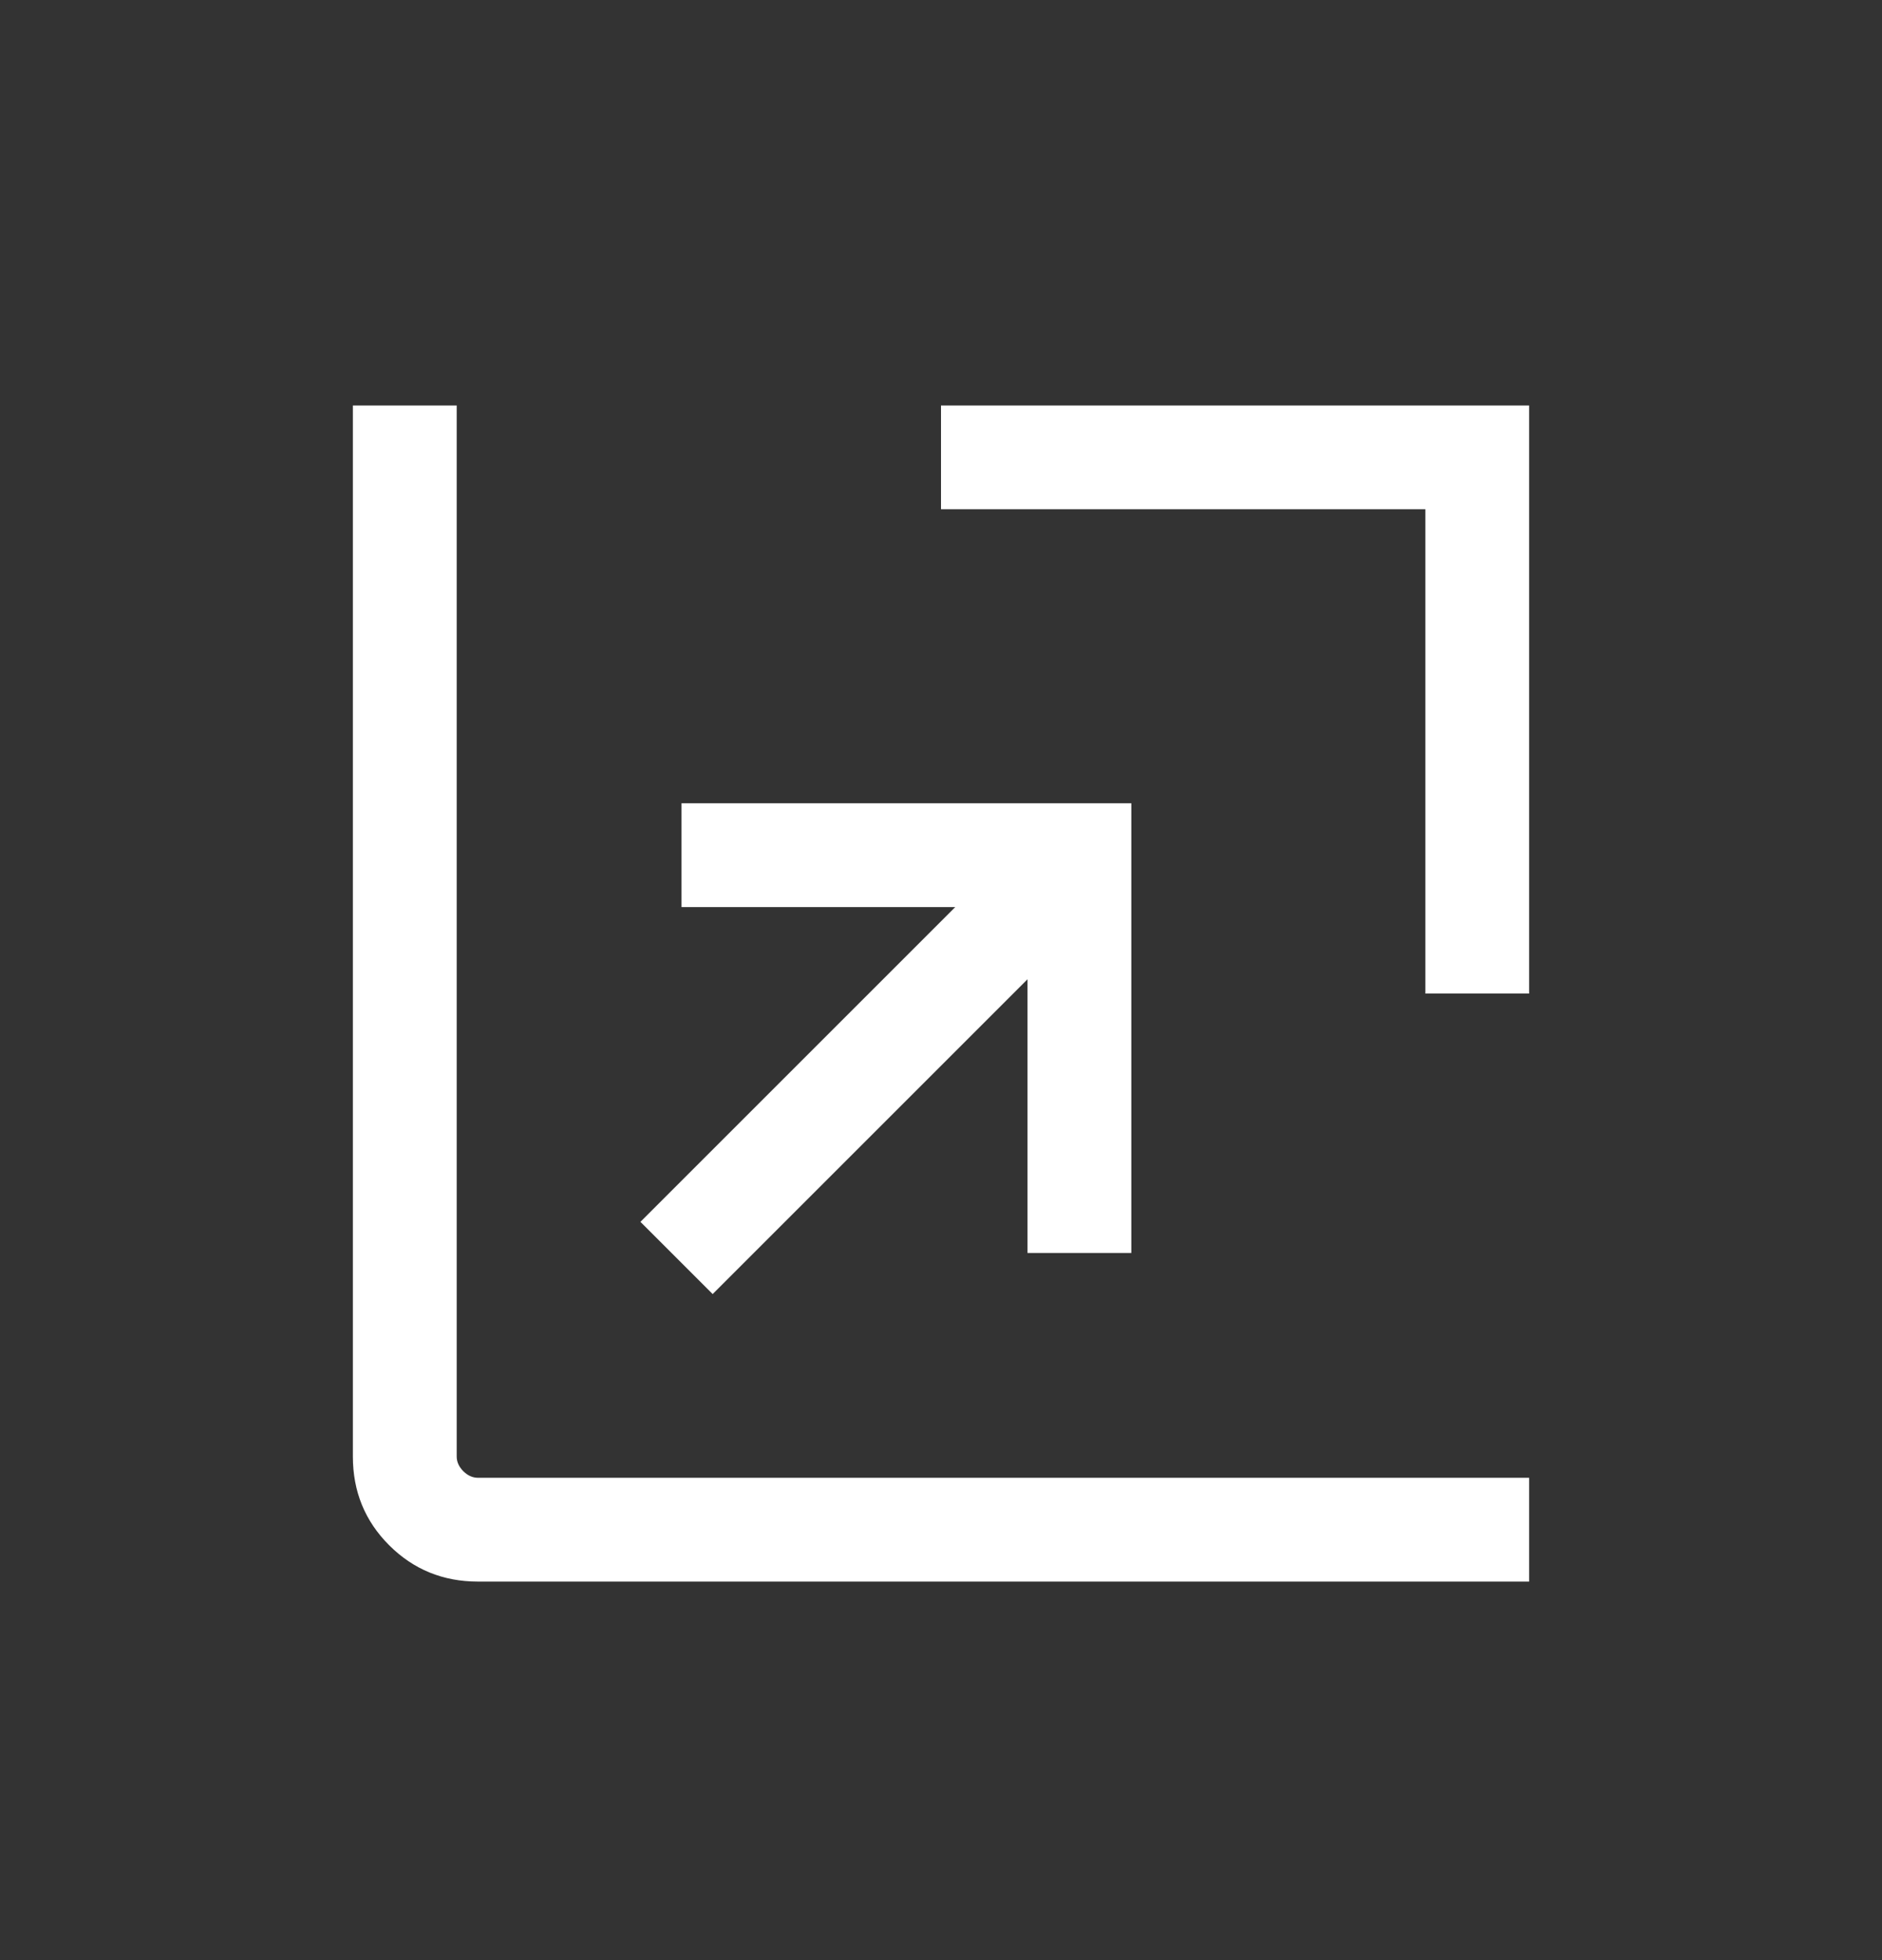 <svg width="24" height="25" viewBox="0 0 24 25" fill="none" xmlns="http://www.w3.org/2000/svg">
<rect x="0" y="0" width="24" height="25" fill="#333333" stroke="none"/>
<mask id="mask0_2163_2691" style="mask-type:alpha" maskUnits="userSpaceOnUse" x="0" y="0" width="24" height="25">
<rect y="0.672" width="24" height="24" fill="#D9D9D9"/>
</mask>
<g mask="url(#mask0_2163_2691)">
<path d="M9.088 16.505L8.167 15.584L12.182 11.569H8.691V10.245H14.427V15.981H13.103V12.49L9.088 16.505ZM18.177 12.672V6.495H12V5.172H19.5V12.672H18.177ZM6.095 20.172C5.649 20.172 5.272 20.017 4.963 19.709C4.654 19.4 4.5 19.023 4.5 18.577V5.172H5.824V18.577C5.824 18.645 5.852 18.707 5.908 18.764C5.965 18.82 6.027 18.848 6.095 18.848H19.5V20.172H6.095Z" fill="white"/>
</g>
</svg>
